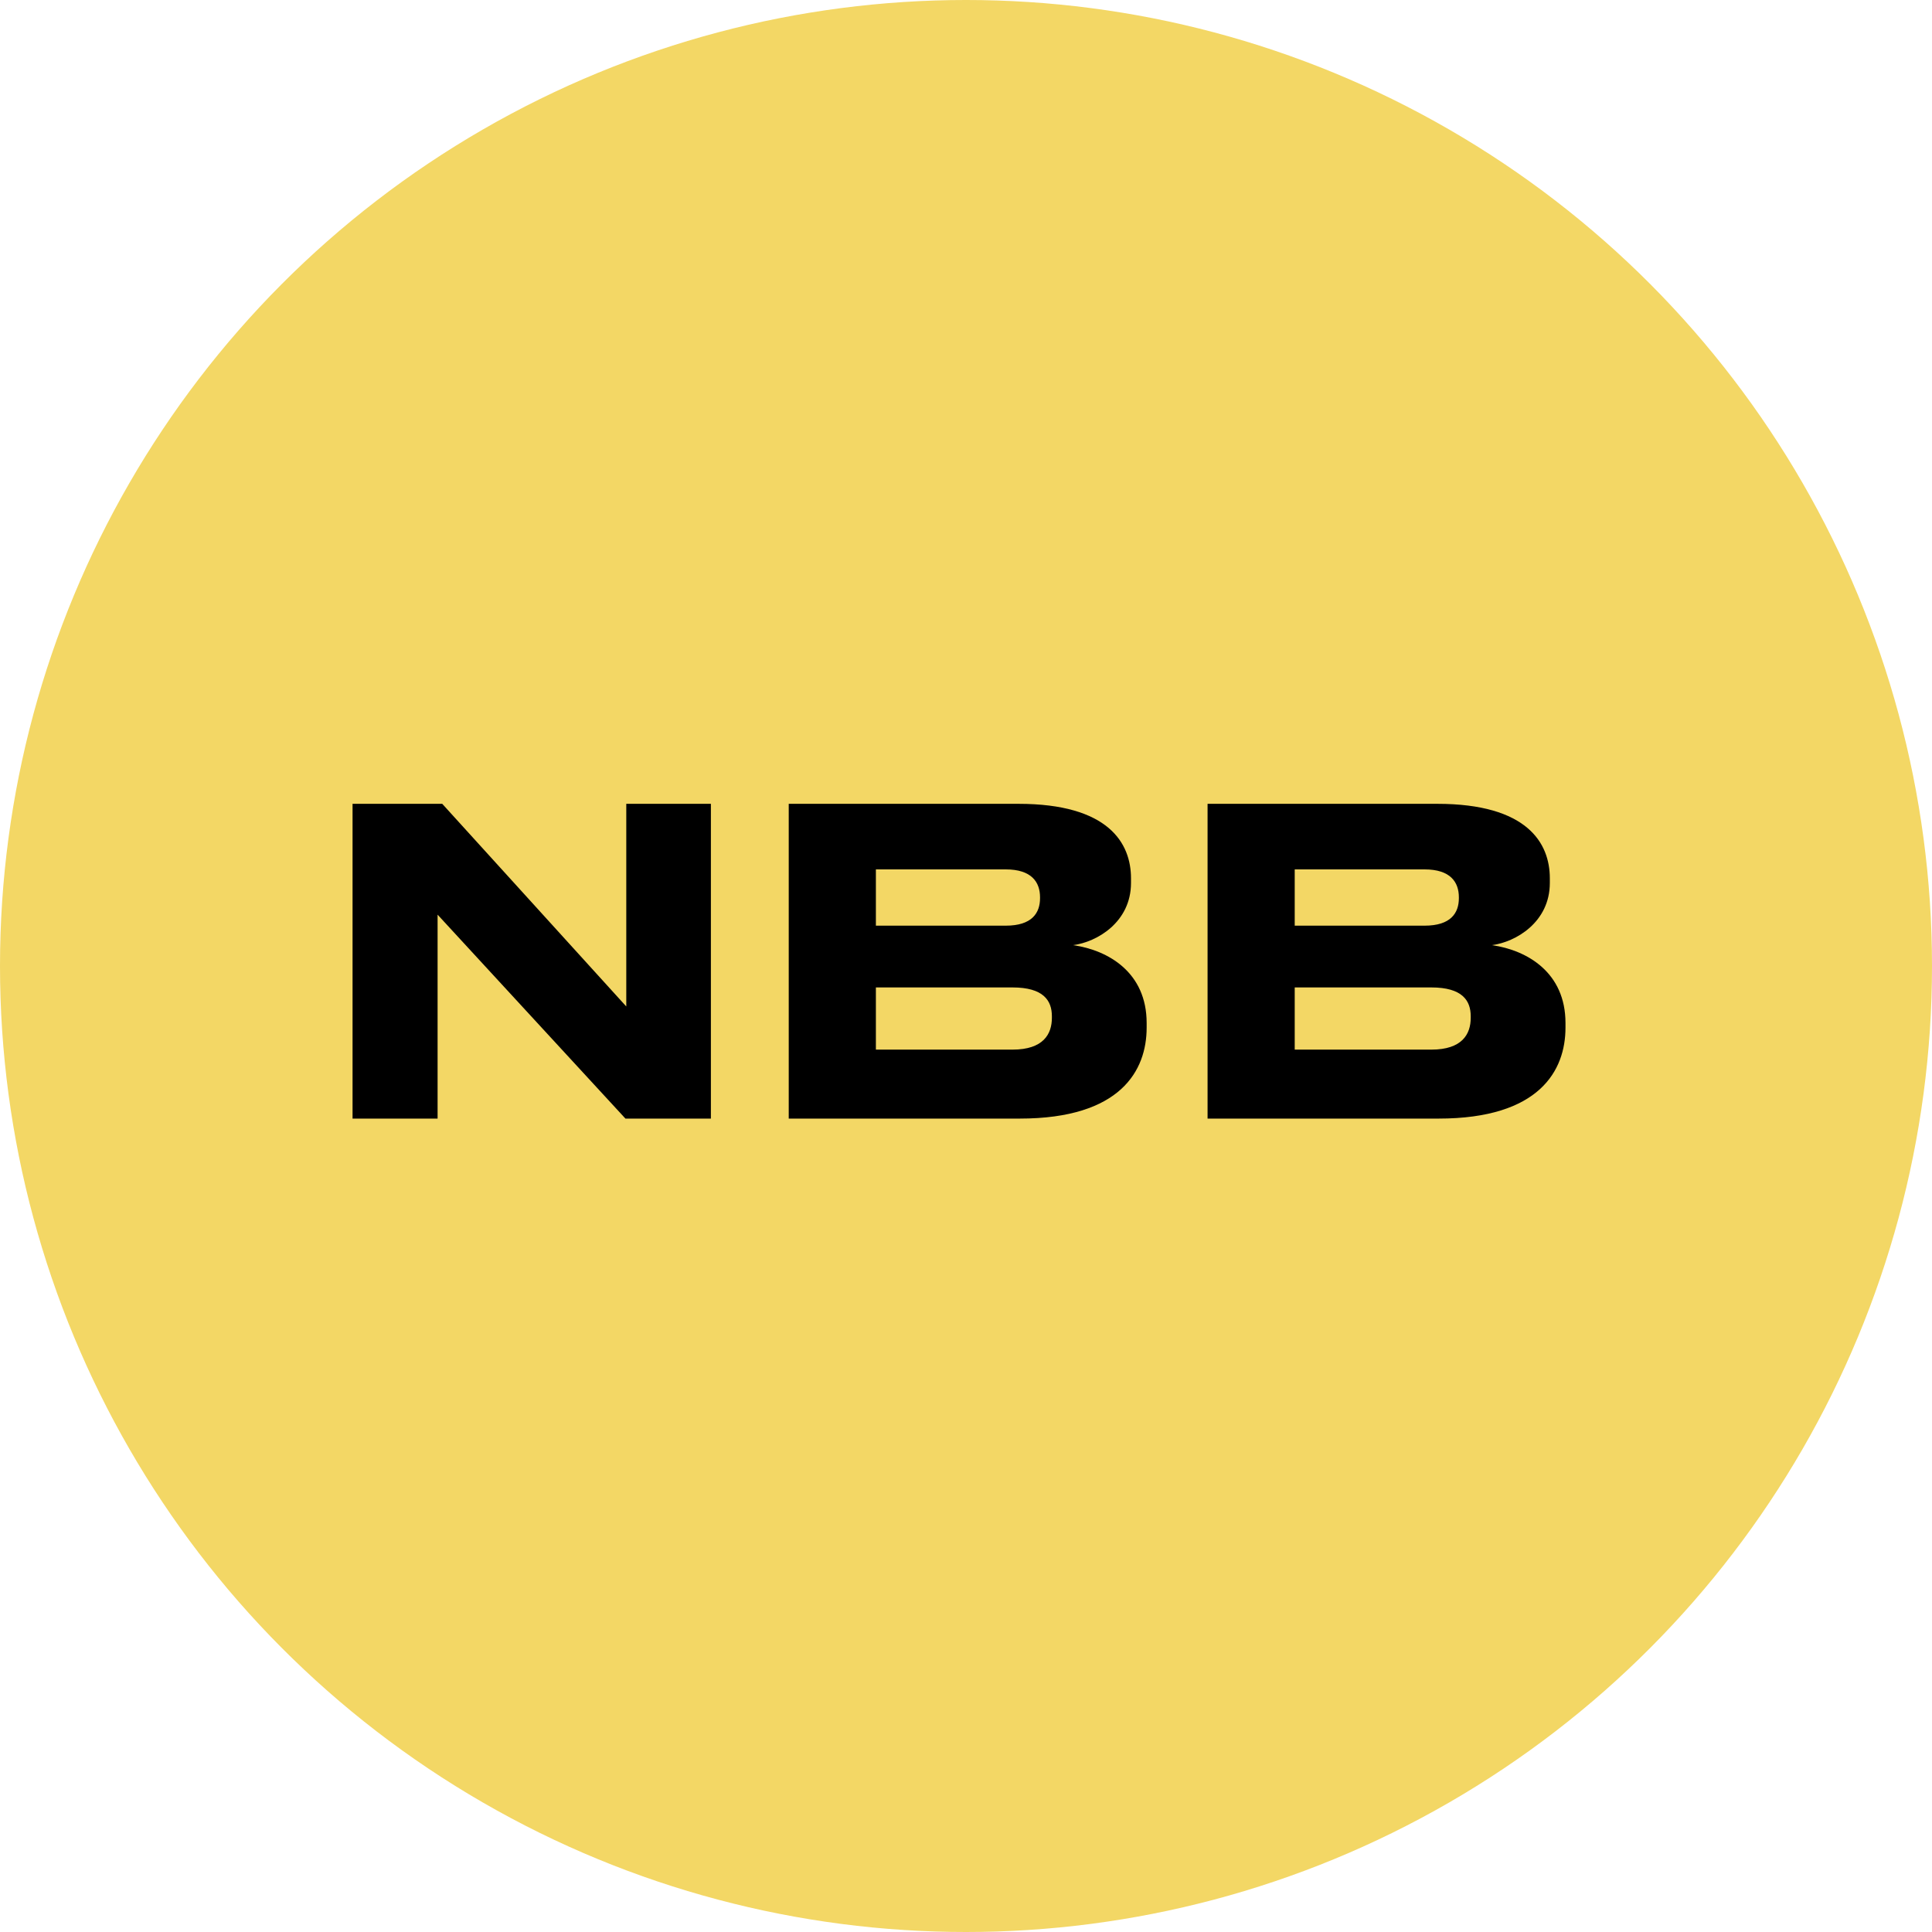 <?xml version="1.0" encoding="UTF-8"?> <svg xmlns="http://www.w3.org/2000/svg" xmlns:xlink="http://www.w3.org/1999/xlink" width="137px" height="137px" viewBox="0 0 137 137" version="1.1"><title>Group</title><g id="Page-1" stroke="none" stroke-width="1" fill="none" fill-rule="evenodd"><g id="Medium" transform="translate(-679, -523)"><g id="Group" transform="translate(679, 523)"><circle id="Oval" fill="#F3D765" cx="68.5" cy="68.5" r="68.5"></circle><g id="NBB" transform="translate(25, 57)" fill="#000000" fill-rule="nonzero"><polygon id="Path" points="19.35 22.32 25.41 22.32 25.41 1.13686838e-13 19.41 1.13686838e-13 19.41 14.37 6.36 1.13686838e-13 0 1.13686838e-13 0 22.32 6.03 22.32 6.03 7.86"></polygon><path d="M30.93,22.32 L47.31,22.32 C54.48,22.32 56.31,18.9 56.31,15.87 L56.31,15.54 C56.31,11.97 53.61,10.38 51.09,10.02 C52.77,9.81 55.2,8.4 55.2,5.61 L55.2,5.28 C55.2,2.79 53.61,1.13686838e-13 47.22,1.13686838e-13 L30.93,1.13686838e-13 L30.93,22.32 Z M46.32,4.65 C48.15,4.65 48.75,5.55 48.75,6.63 L48.75,6.69 C48.75,7.74 48.18,8.64 46.32,8.64 L37.11,8.64 L37.11,4.65 L46.32,4.65 Z M46.8,13.02 C48.99,13.02 49.59,13.95 49.59,15.06 L49.59,15.18 C49.59,16.32 48.99,17.43 46.8,17.43 L37.11,17.43 L37.11,13.02 L46.8,13.02 Z" id="Shape"></path><path d="M60.63,22.32 L77.01,22.32 C84.18,22.32 86.01,18.9 86.01,15.87 L86.01,15.54 C86.01,11.97 83.31,10.38 80.79,10.02 C82.47,9.81 84.9,8.4 84.9,5.61 L84.9,5.28 C84.9,2.79 83.31,1.13686838e-13 76.92,1.13686838e-13 L60.63,1.13686838e-13 L60.63,22.32 Z M76.02,4.65 C77.85,4.65 78.45,5.55 78.45,6.63 L78.45,6.69 C78.45,7.74 77.88,8.64 76.02,8.64 L66.81,8.64 L66.81,4.65 L76.02,4.65 Z M76.5,13.02 C78.69,13.02 79.29,13.95 79.29,15.06 L79.29,15.18 C79.29,16.32 78.69,17.43 76.5,17.43 L66.81,17.43 L66.81,13.02 L76.5,13.02 Z" id="Shape"></path></g></g></g></g></svg> 